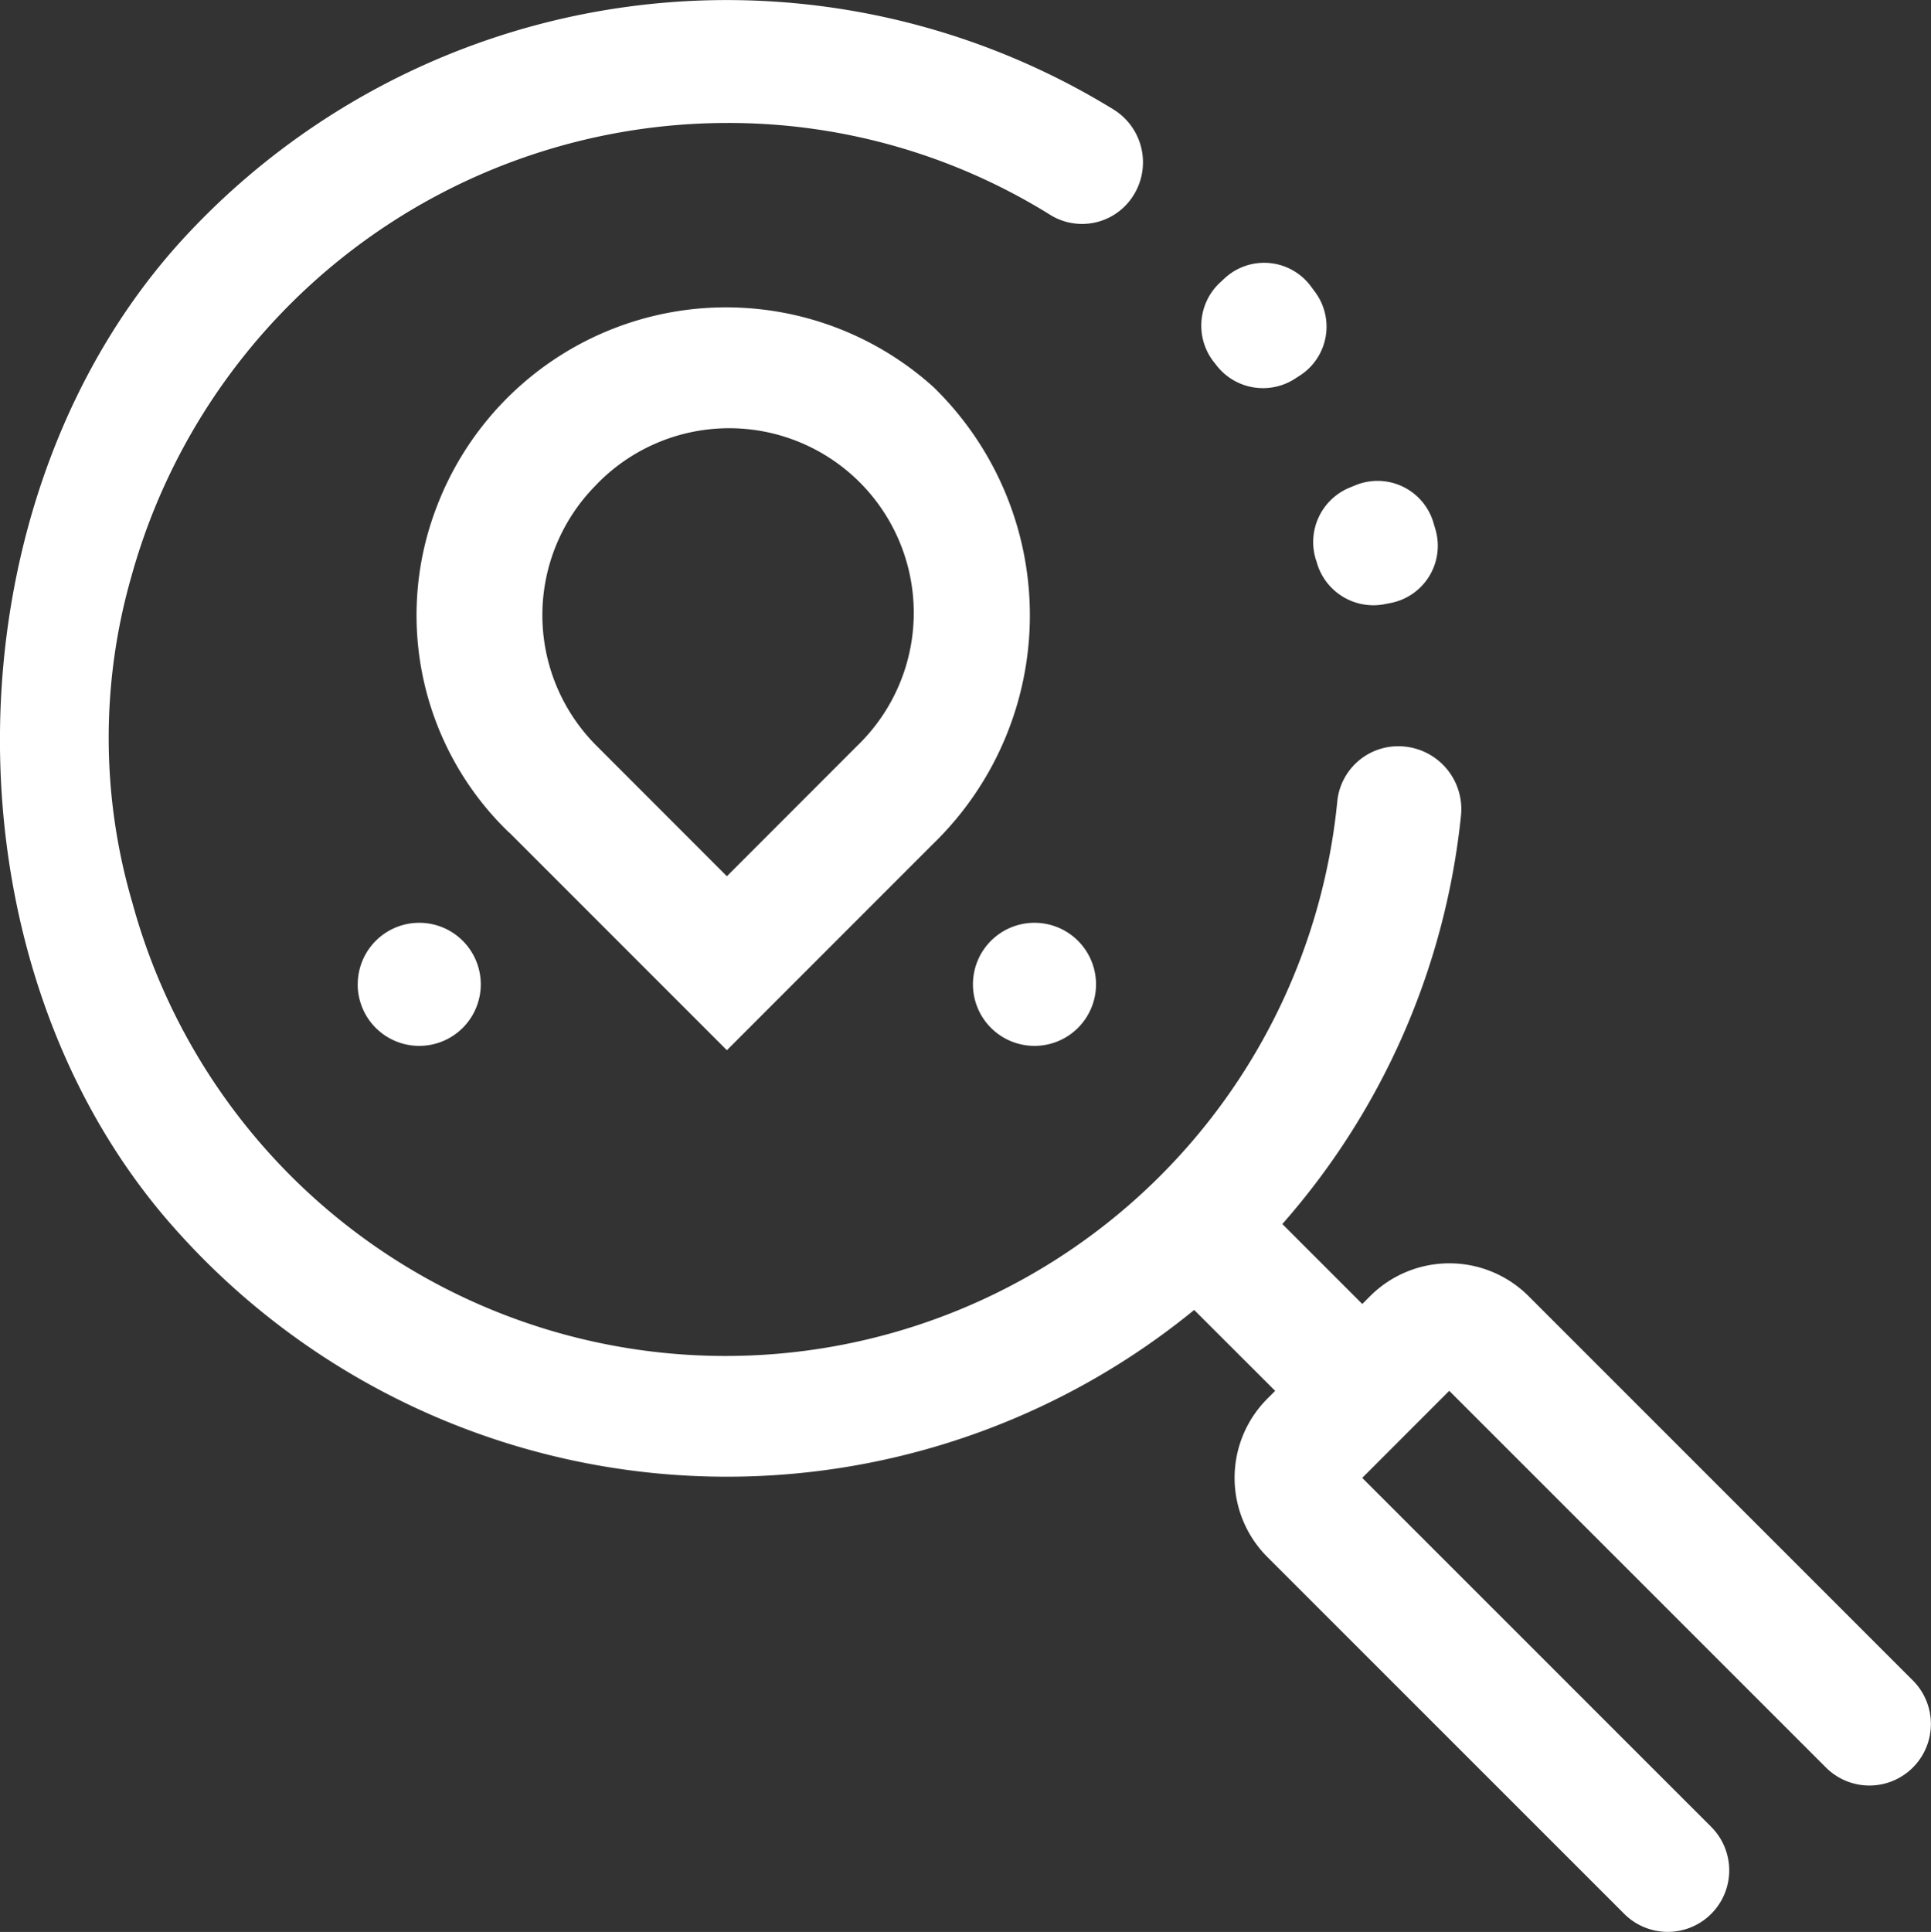 <svg xmlns="http://www.w3.org/2000/svg" width="41.984" height="42"><rect width="100%" height="100%" fill="#333333" stroke="none"/><path fill="#fff" d="M41.594 36.537l-8.36-8.36a2.436 2.436 0 0 0-3.444 0l-.171.171-1.738-1.738a15.9 15.9 0 0 0 3.882-8.86 1.368 1.368 0 0 0-1.348-1.527 1.331 1.331 0 0 0-1.336 1.165 13.366 13.366 0 0 1-26.2 2.241 12.726 12.726 0 0 1-.023-7.095 13.455 13.455 0 0 1 12.948-9.861 13.235 13.235 0 0 1 7.048 2.009 1.315 1.315 0 0 0 1.735-.351 1.351 1.351 0 0 0-.393-1.961A16.054 16.054 0 0 0 4.081 5.084c-5.311 5.668-5.463 15.766-.317 21.584a16.052 16.052 0 0 0 22.2 1.81l1.761 1.759-.17.17a2.435 2.435 0 0 0 0 3.442l7.76 7.758a1.337 1.337 0 1 0 1.89-1.892l-7.587-7.586 1.892-1.893 8.19 8.189a1.336 1.336 0 0 0 1.89 0 1.338 1.338 0 0 0 .004-1.888zM26.425 7.911a1.28 1.28 0 0 0 1.7.341l.131-.084a1.264 1.264 0 0 0 .327-1.833l-.1-.135a1.265 1.265 0 0 0-1.857-.15l-.113.105a1.28 1.28 0 0 0-.105 1.735zm2.192 4.274l.008.024a1.279 1.279 0 0 0 1.468.928l.152-.03a1.267 1.267 0 0 0 .964-1.6l-.048-.162a1.267 1.267 0 0 0-1.681-.8l-.144.059a1.28 1.28 0 0 0-.72 1.581zm-6.125 10.552a1.338 1.338 0 1 0-1.338-1.338 1.338 1.338 0 0 0 1.338 1.338zm-11.417-4.636l4.729 4.73 4.472-4.474a6.921 6.921 0 0 0 .017-9.945 6.733 6.733 0 0 0-10.8 2.611 6.553 6.553 0 0 0 1.576 7.077zm1.892-7.566a4.013 4.013 0 0 1 5.774 5.575q-.05.052-.1.1l-2.837 2.839-2.837-2.839a4.012 4.012 0 0 1 0-5.673zm-5.19 10.864a1.338 1.338 0 1 0 1.338-1.338 1.338 1.338 0 0 0-1.337 1.34z"/></svg>